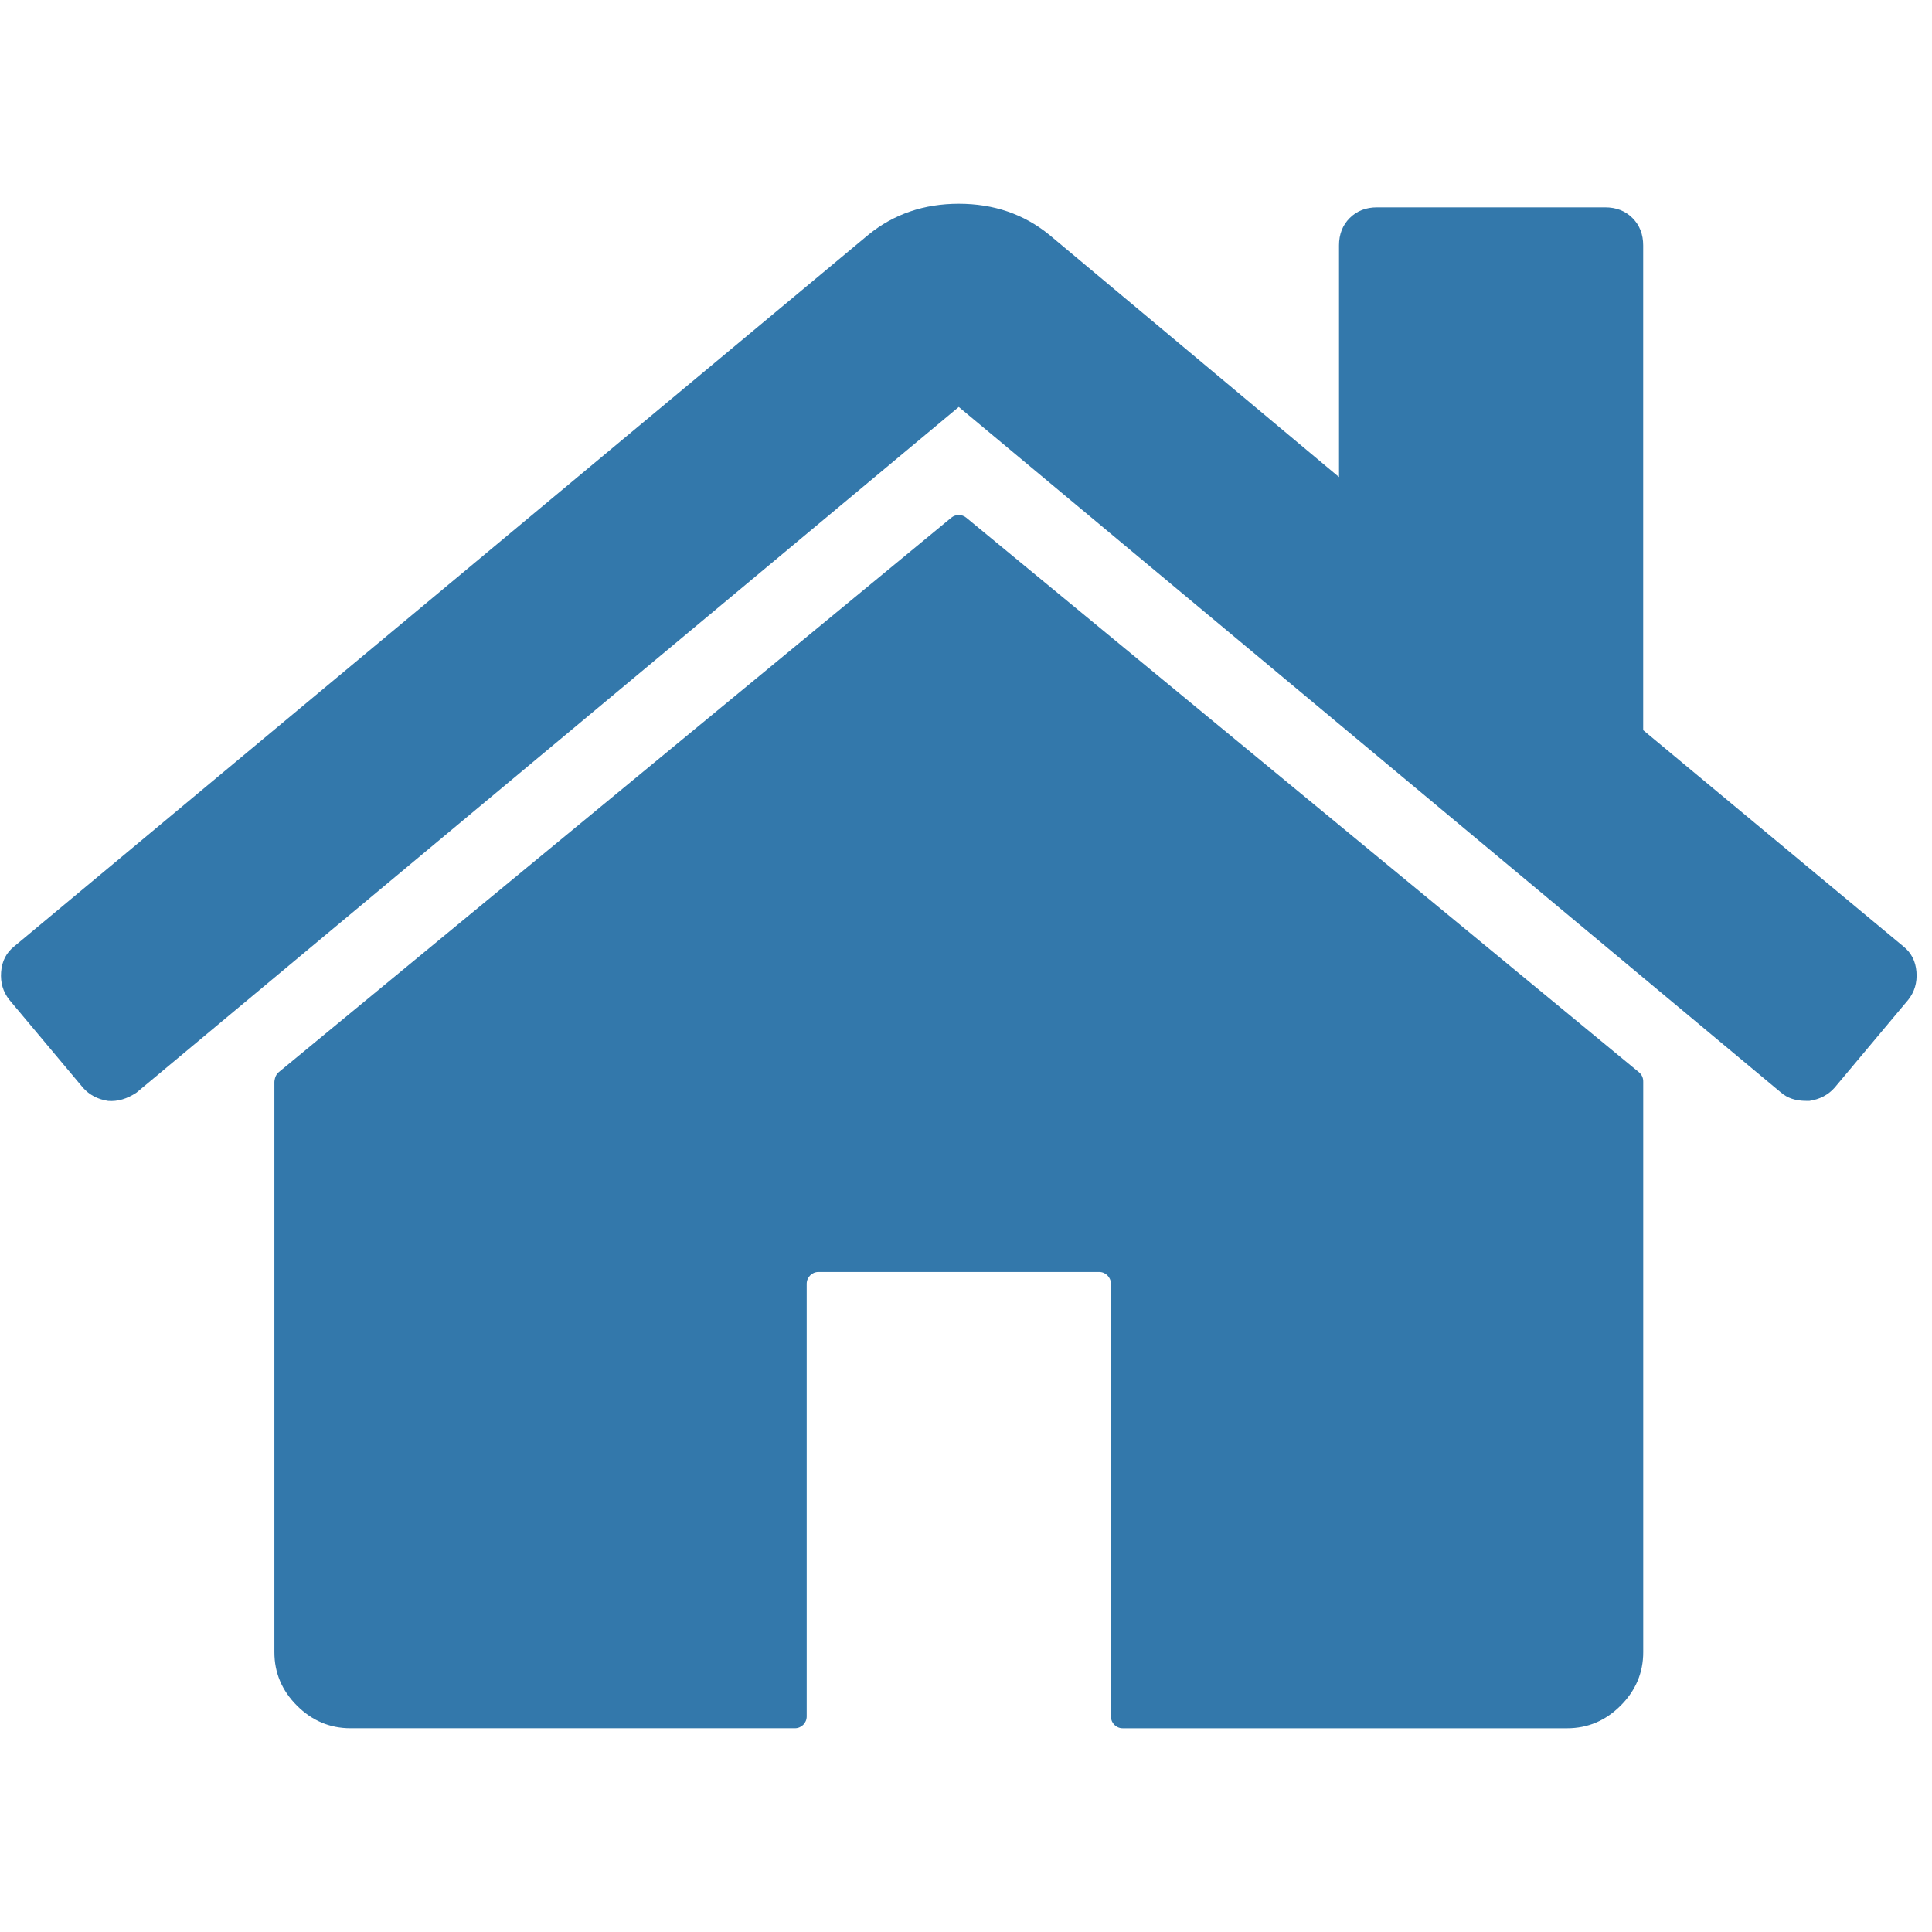 <svg xmlns="http://www.w3.org/2000/svg" xmlns:xlink="http://www.w3.org/1999/xlink" width="500" zoomAndPan="magnify" viewBox="0 0 375 375" height="500" preserveAspectRatio="xMidYMid meet" version="1.0"><defs><clipPath id="762c05f823"><path d="M 53 99.785 L 319 99.785 L 319 335.457 L 53 335.457 Z M 53 99.785 " clip-rule="nonzero"/></clipPath><clipPath id="7568fd63d3"><path d="M 0 39.551 L 372 39.551 L 372 214 L 0 214 Z M 0 39.551 " clip-rule="nonzero"/></clipPath></defs><g clip-path="url(#762c05f823)"><path fill="#3378ab" d="M 184.648 100.48 L 54.133 208.078 C 53.758 208.387 53.496 208.812 53.375 209.289 C 53.375 209.293 53.375 209.297 53.375 209.297 C 53.297 209.605 53.258 209.828 53.258 209.984 L 53.258 320.688 C 53.258 324.684 54.719 328.148 57.641 331.066 C 60.562 333.984 64.023 335.453 68.02 335.453 L 154.297 335.453 C 155.555 335.453 156.578 334.43 156.578 333.172 L 156.578 249.172 C 156.578 247.91 157.602 246.887 158.859 246.887 L 213.344 246.887 C 214.602 246.887 215.625 247.91 215.625 249.172 L 215.625 333.176 C 215.625 334.434 216.645 335.457 217.906 335.457 L 304.18 335.457 C 308.176 335.457 311.645 333.988 314.559 331.066 C 317.48 328.152 318.949 324.684 318.949 320.688 L 318.949 209.984 C 318.949 209.902 318.945 209.824 318.941 209.746 C 318.918 209.109 318.609 208.52 318.113 208.113 L 187.551 100.48 C 186.711 99.785 185.492 99.785 184.648 100.48 " fill-opacity="1" fill-rule="nonzero"/></g><g clip-path="url(#7568fd63d3)"><path fill="#3378ab" d="M 369.445 183.699 L 318.941 141.723 L 318.941 47.625 C 318.941 45.477 318.25 43.707 316.863 42.32 C 315.484 40.938 313.719 40.246 311.562 40.246 L 267.281 40.246 C 265.129 40.246 263.359 40.938 261.977 42.32 C 260.594 43.707 259.902 45.477 259.902 47.625 L 259.902 92.598 L 203.629 45.547 C 198.715 41.551 192.871 39.551 186.105 39.551 C 179.34 39.551 173.5 41.551 168.578 45.547 L 2.75 183.699 C 1.211 184.926 0.371 186.582 0.215 188.652 C 0.055 190.73 0.594 192.539 1.824 194.078 L 16.125 211.145 C 17.359 212.527 18.969 213.371 20.969 213.684 C 22.812 213.836 24.66 213.301 26.504 212.066 L 186.098 78.992 L 345.695 212.066 C 346.93 213.141 348.539 213.676 350.539 213.676 L 351.234 213.676 C 353.23 213.371 354.84 212.52 356.074 211.141 L 370.375 194.078 C 371.605 192.539 372.145 190.727 371.984 188.652 C 371.828 186.582 370.98 184.926 369.445 183.699 " fill-opacity="1" fill-rule="nonzero"/></g></svg>